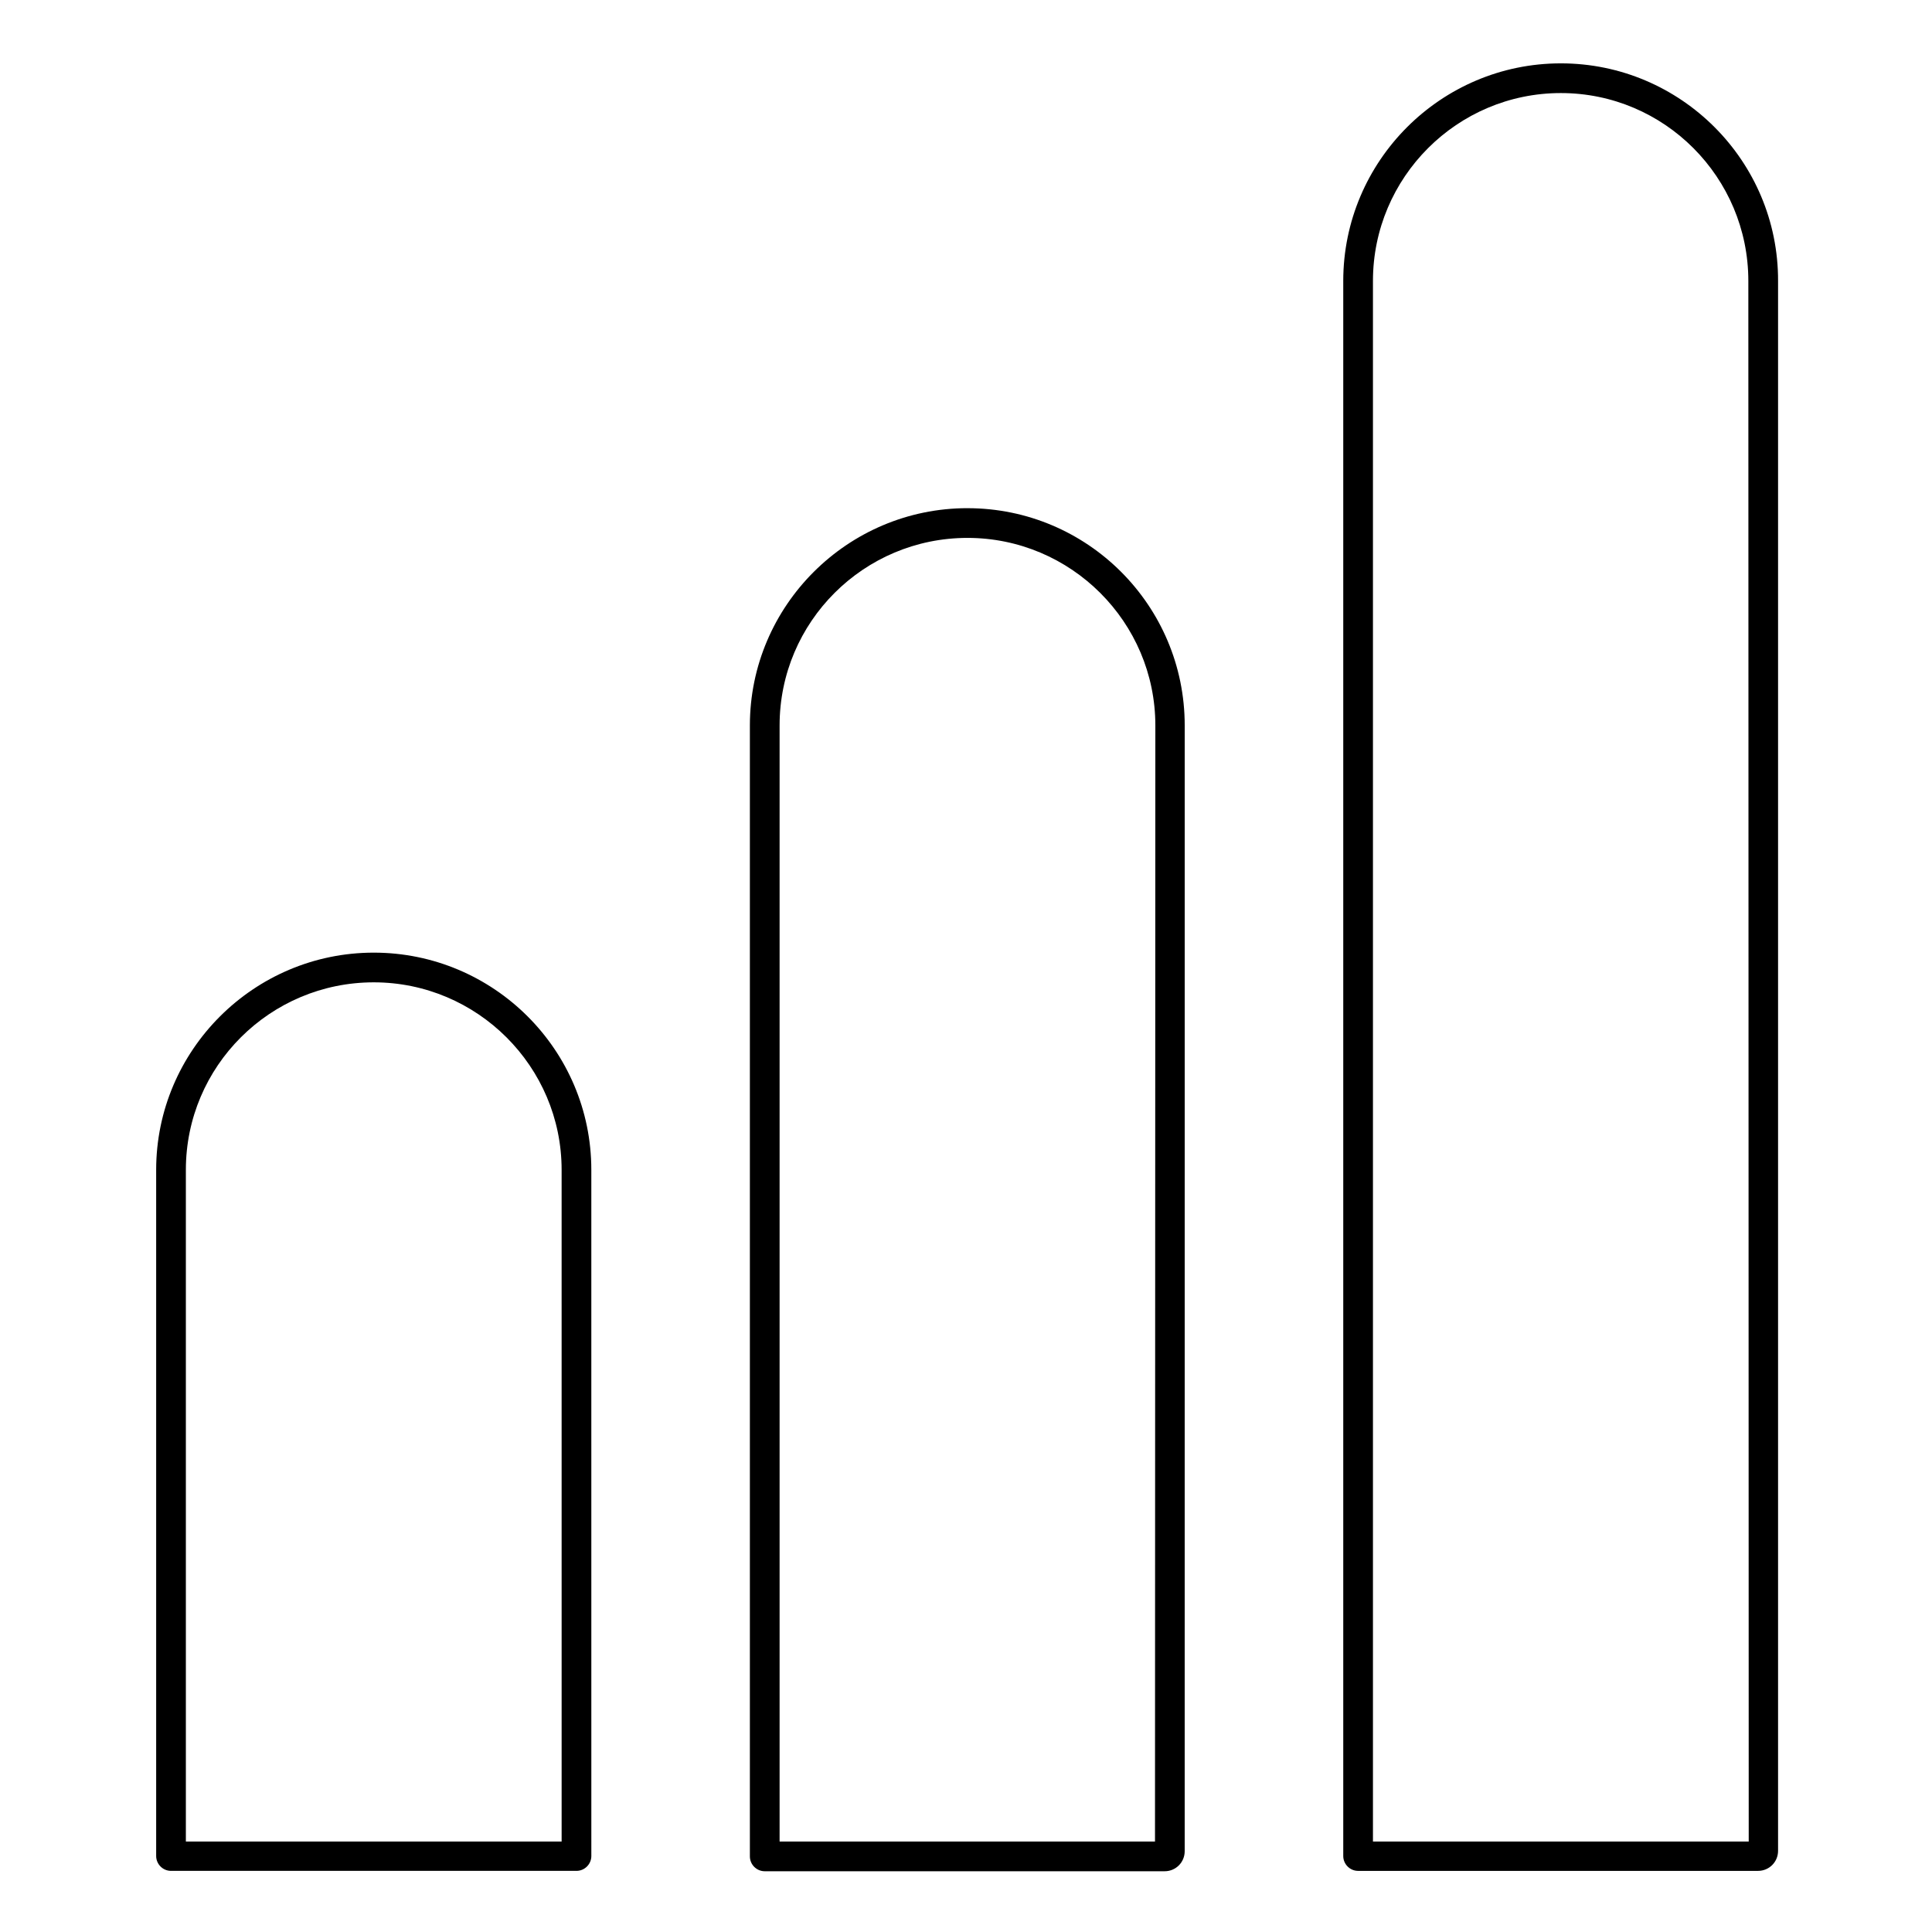 <?xml version="1.0" encoding="UTF-8"?>
<!-- Uploaded to: SVG Repo, www.svgrepo.com, Generator: SVG Repo Mixer Tools -->
<svg fill="#000000" width="800px" height="800px" version="1.1" viewBox="144 144 512 512" xmlns="http://www.w3.org/2000/svg">
 <g>
  <path d="m243.05 396.46c-31.785 0-57.664 25.879-57.664 57.562v181.84c0 2.164 1.77 3.938 3.938 3.938h107.45c2.164 0 3.938-1.77 3.938-3.938l-0.004-181.84c0-31.781-25.879-57.562-57.66-57.562zm49.789 235.57h-99.582v-178.01c0-27.453 22.336-49.691 49.789-49.691s49.789 22.336 49.789 49.691z"/>
  <path d="m400.39 278.67c-31.785 0-57.664 25.879-57.664 57.562v299.73c0 2.164 1.77 3.938 3.938 3.938h105.98c2.953 0 5.312-2.363 5.312-5.312l0.004-298.35c0-31.781-25.781-57.562-57.566-57.562zm49.695 353.36h-99.484v-295.79c0-27.453 22.336-49.691 49.789-49.691s49.789 22.336 49.789 49.691z"/>
  <path d="m557.64 160.79c-31.785 0-57.664 25.879-57.664 57.664v417.41c0 2.164 1.77 3.938 3.938 3.938h105.98c2.953 0 5.312-2.363 5.312-5.312v-416.04c0.098-31.781-25.781-57.66-57.562-57.66zm49.789 471.24h-99.582v-413.58c0-27.453 22.336-49.789 49.789-49.789 27.453 0 49.691 22.336 49.691 49.789z"/>
 </g>
</svg>